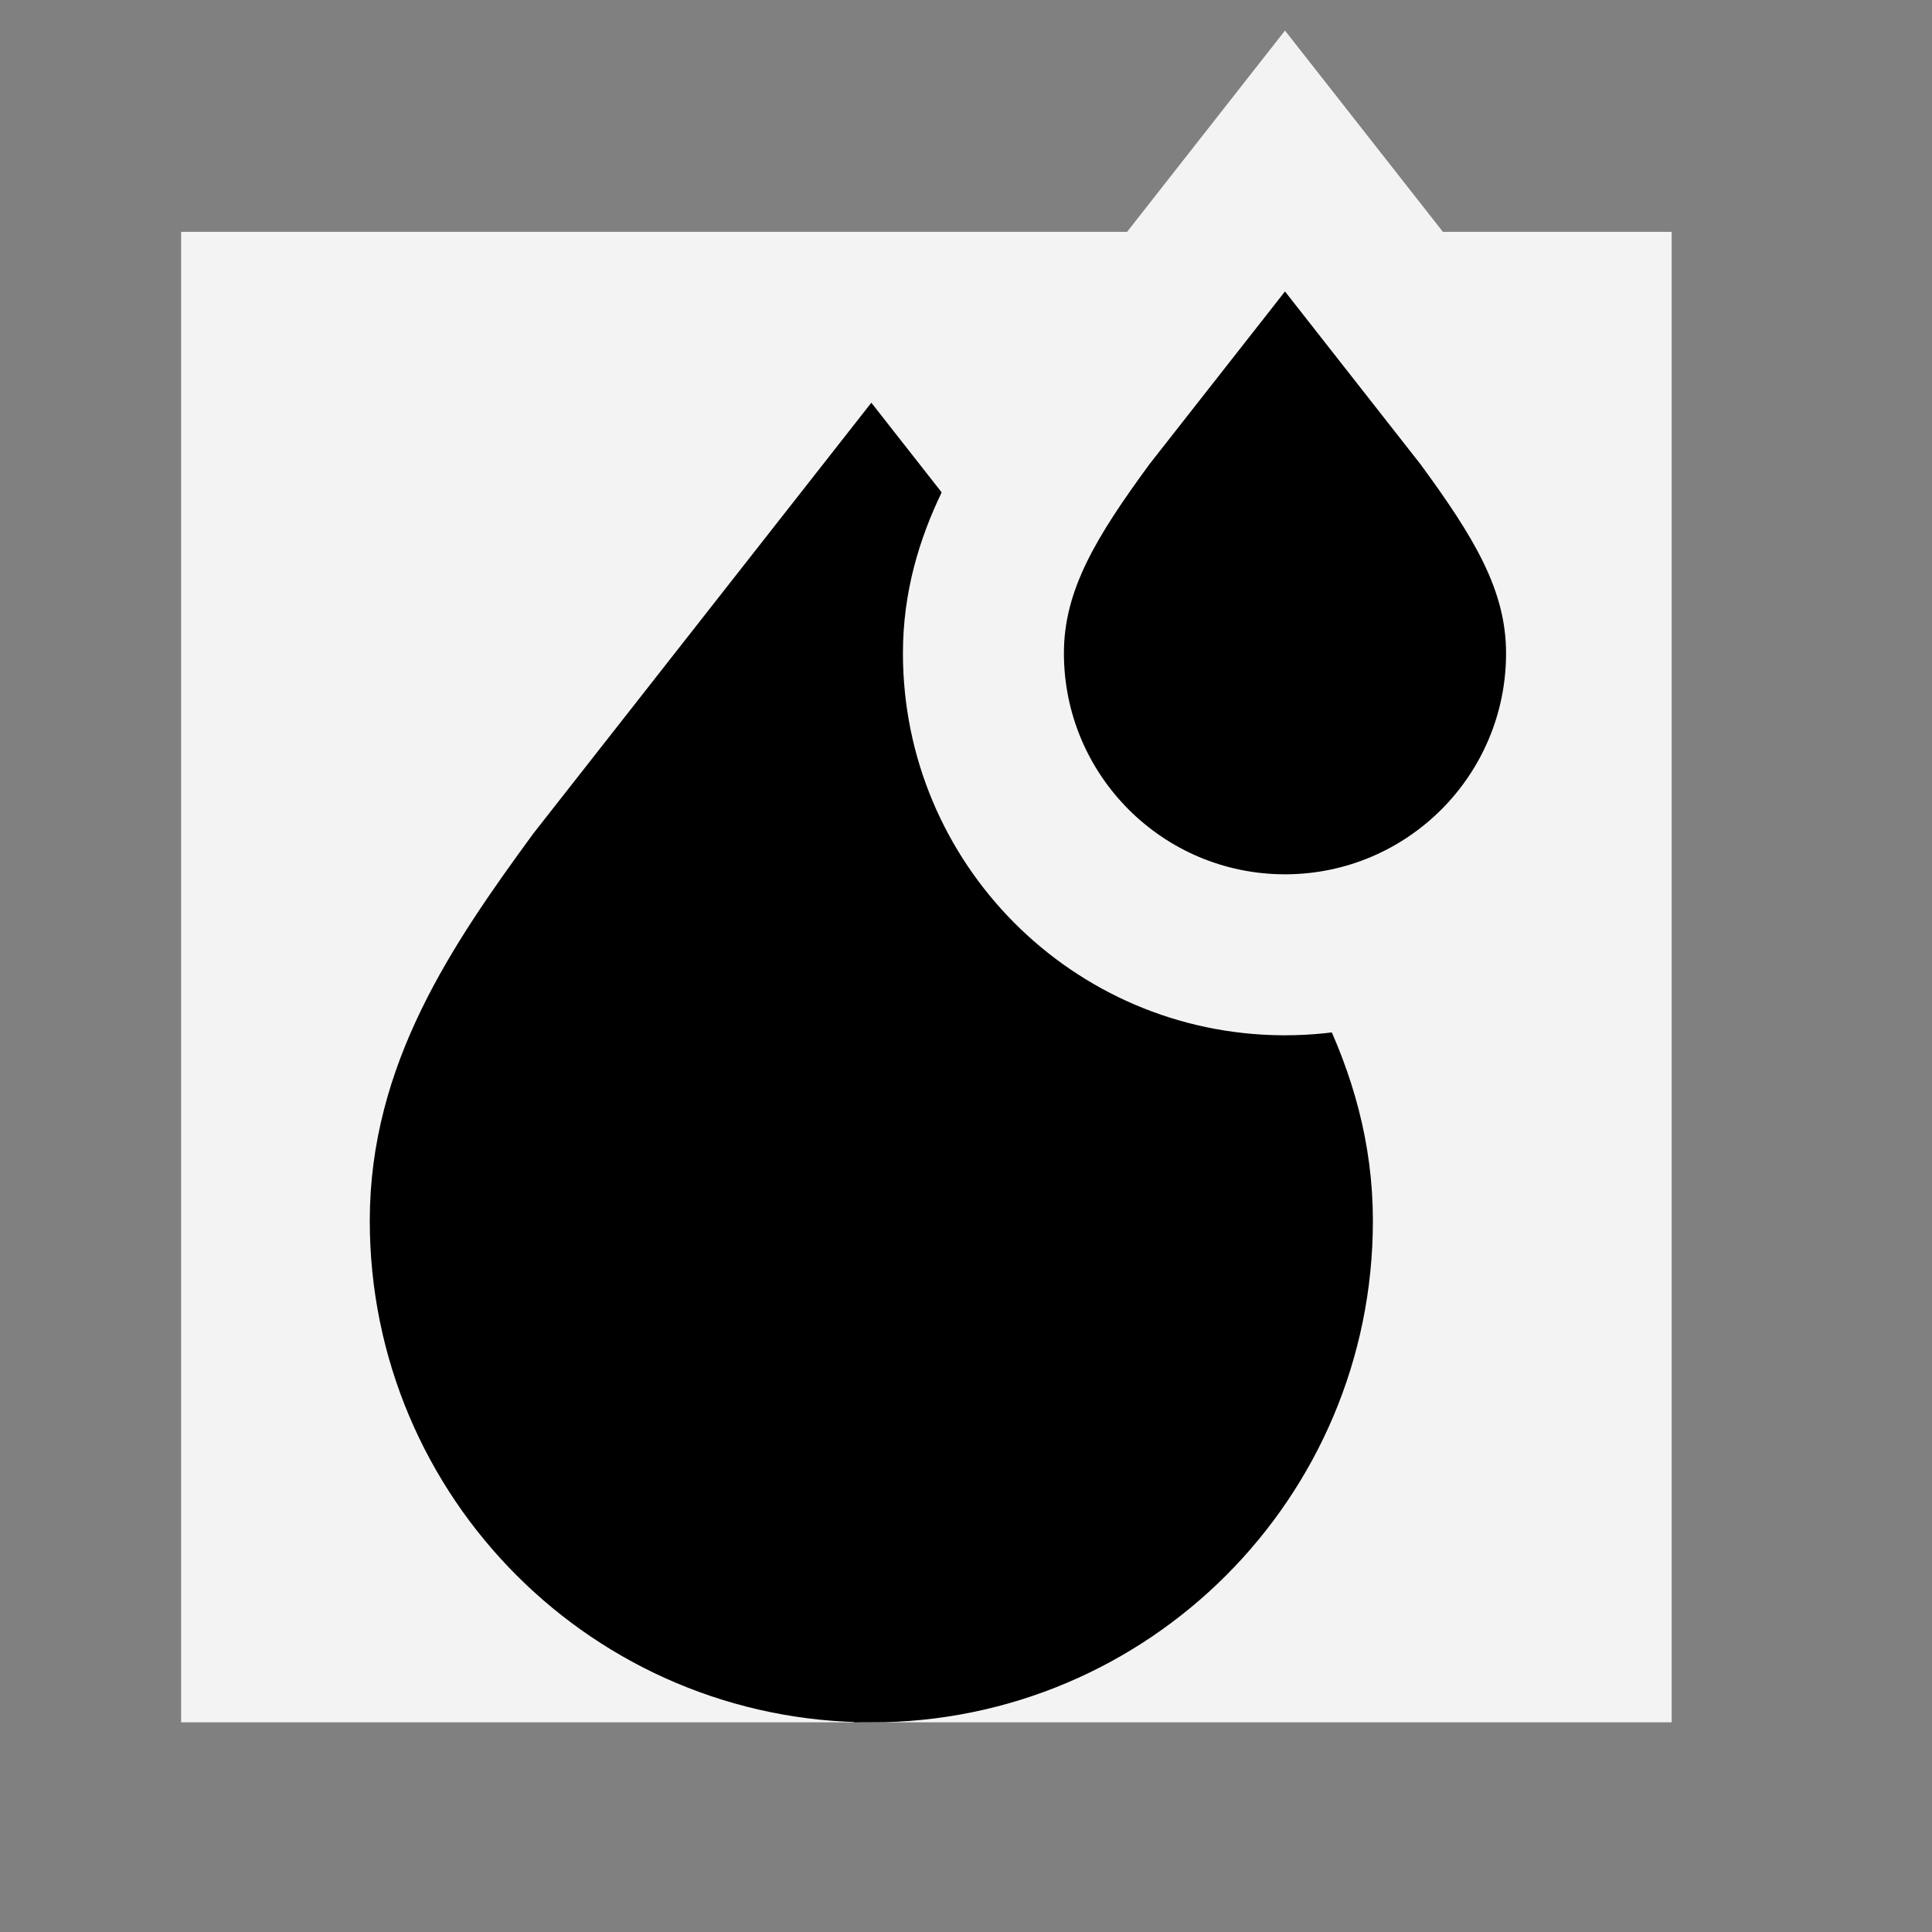 <svg width="28" height="28" viewBox="0 0 28 28" fill="none" xmlns="http://www.w3.org/2000/svg">
<rect x="0" y="0" width="28" height="28" fill="#808080" stroke="none"/>
<g id="Icons / 24 / Oil">
<path id="bg" d="M24.227 3.36H2.625V24.961H24.227V3.36Z" fill="#F3F3F4"/>
<path id="path3054" d="M8.251 12.461C7.084 14.053 6.008 15.649 6.008 17.693C6.008 21.358 8.979 24.328 12.643 24.328L12.644 24.329C16.309 24.329 19.279 21.358 19.279 17.693C19.279 15.649 18.203 14.053 17.036 12.461L12.643 6.862L8.251 12.461Z" fill="#F3F3F4"/>
<path id="path3062" d="M15.743 6.021C14.975 7.069 14.266 8.121 14.266 9.467C14.266 11.881 16.222 13.837 18.636 13.837L18.637 13.837C21.05 13.837 23.006 11.881 23.006 9.467C23.006 8.121 22.297 7.07 21.529 6.021L18.636 2.333L15.743 6.021Z" fill="#F3F3F4"/>
<path id="path3066" d="M15.743 6.021C14.975 7.069 14.266 8.121 14.266 9.467C14.266 11.881 16.222 13.837 18.636 13.837L18.637 13.837C21.05 13.837 23.006 11.881 23.006 9.467C23.006 8.121 22.297 7.07 21.529 6.021L18.636 2.333L15.743 6.021Z" stroke="black" stroke-width="1.266" stroke-miterlimit="10"/>
<path id="path3054_2" d="M8.235 12.461C7.069 14.053 5.992 15.649 5.992 17.693C5.992 21.358 8.963 24.328 12.628 24.328L12.629 24.329C16.294 24.329 19.264 21.358 19.264 17.693C19.264 15.649 18.187 14.053 17.02 12.461L12.628 6.862L8.235 12.461Z" fill="black"/>
<path id="path3058" d="M8.235 12.461C7.069 14.053 5.992 15.649 5.992 17.693C5.992 21.358 8.963 24.328 12.628 24.328L12.629 24.329C16.294 24.329 19.264 21.358 19.264 17.693C19.264 15.649 18.187 14.053 17.02 12.461L12.628 6.862L8.235 12.461Z" stroke="black" stroke-width="1.266" stroke-miterlimit="10"/>
<path id="path3062_2" d="M15.735 6.021C14.967 7.069 14.258 8.121 14.258 9.467C14.258 11.881 16.215 13.837 18.628 13.837L18.629 13.837C21.043 13.837 22.999 11.881 22.999 9.467C22.999 8.121 22.29 7.07 21.521 6.021L18.628 2.333L15.735 6.021Z" fill="black"/>
<path id="path3066 (Stroke)" fill-rule="evenodd" clip-rule="evenodd" d="M18.584 15.004H18.624C21.682 15.004 24.16 12.525 24.16 9.467C24.16 7.697 23.213 6.363 22.457 5.332L22.446 5.316L18.623 0.443L14.8 5.316L14.789 5.332C14.033 6.363 13.086 7.697 13.086 9.467C13.086 12.511 15.543 14.982 18.582 15.004L18.584 15.004ZM18.64 12.671H18.623C16.854 12.671 15.419 11.236 15.419 9.467C15.419 8.55 15.886 7.783 16.66 6.726L18.623 4.224L20.586 6.727C21.36 7.783 21.827 8.55 21.827 9.467C21.827 11.231 20.402 12.662 18.64 12.671Z" fill="#F3F3F4"/>
</g>
</svg>
